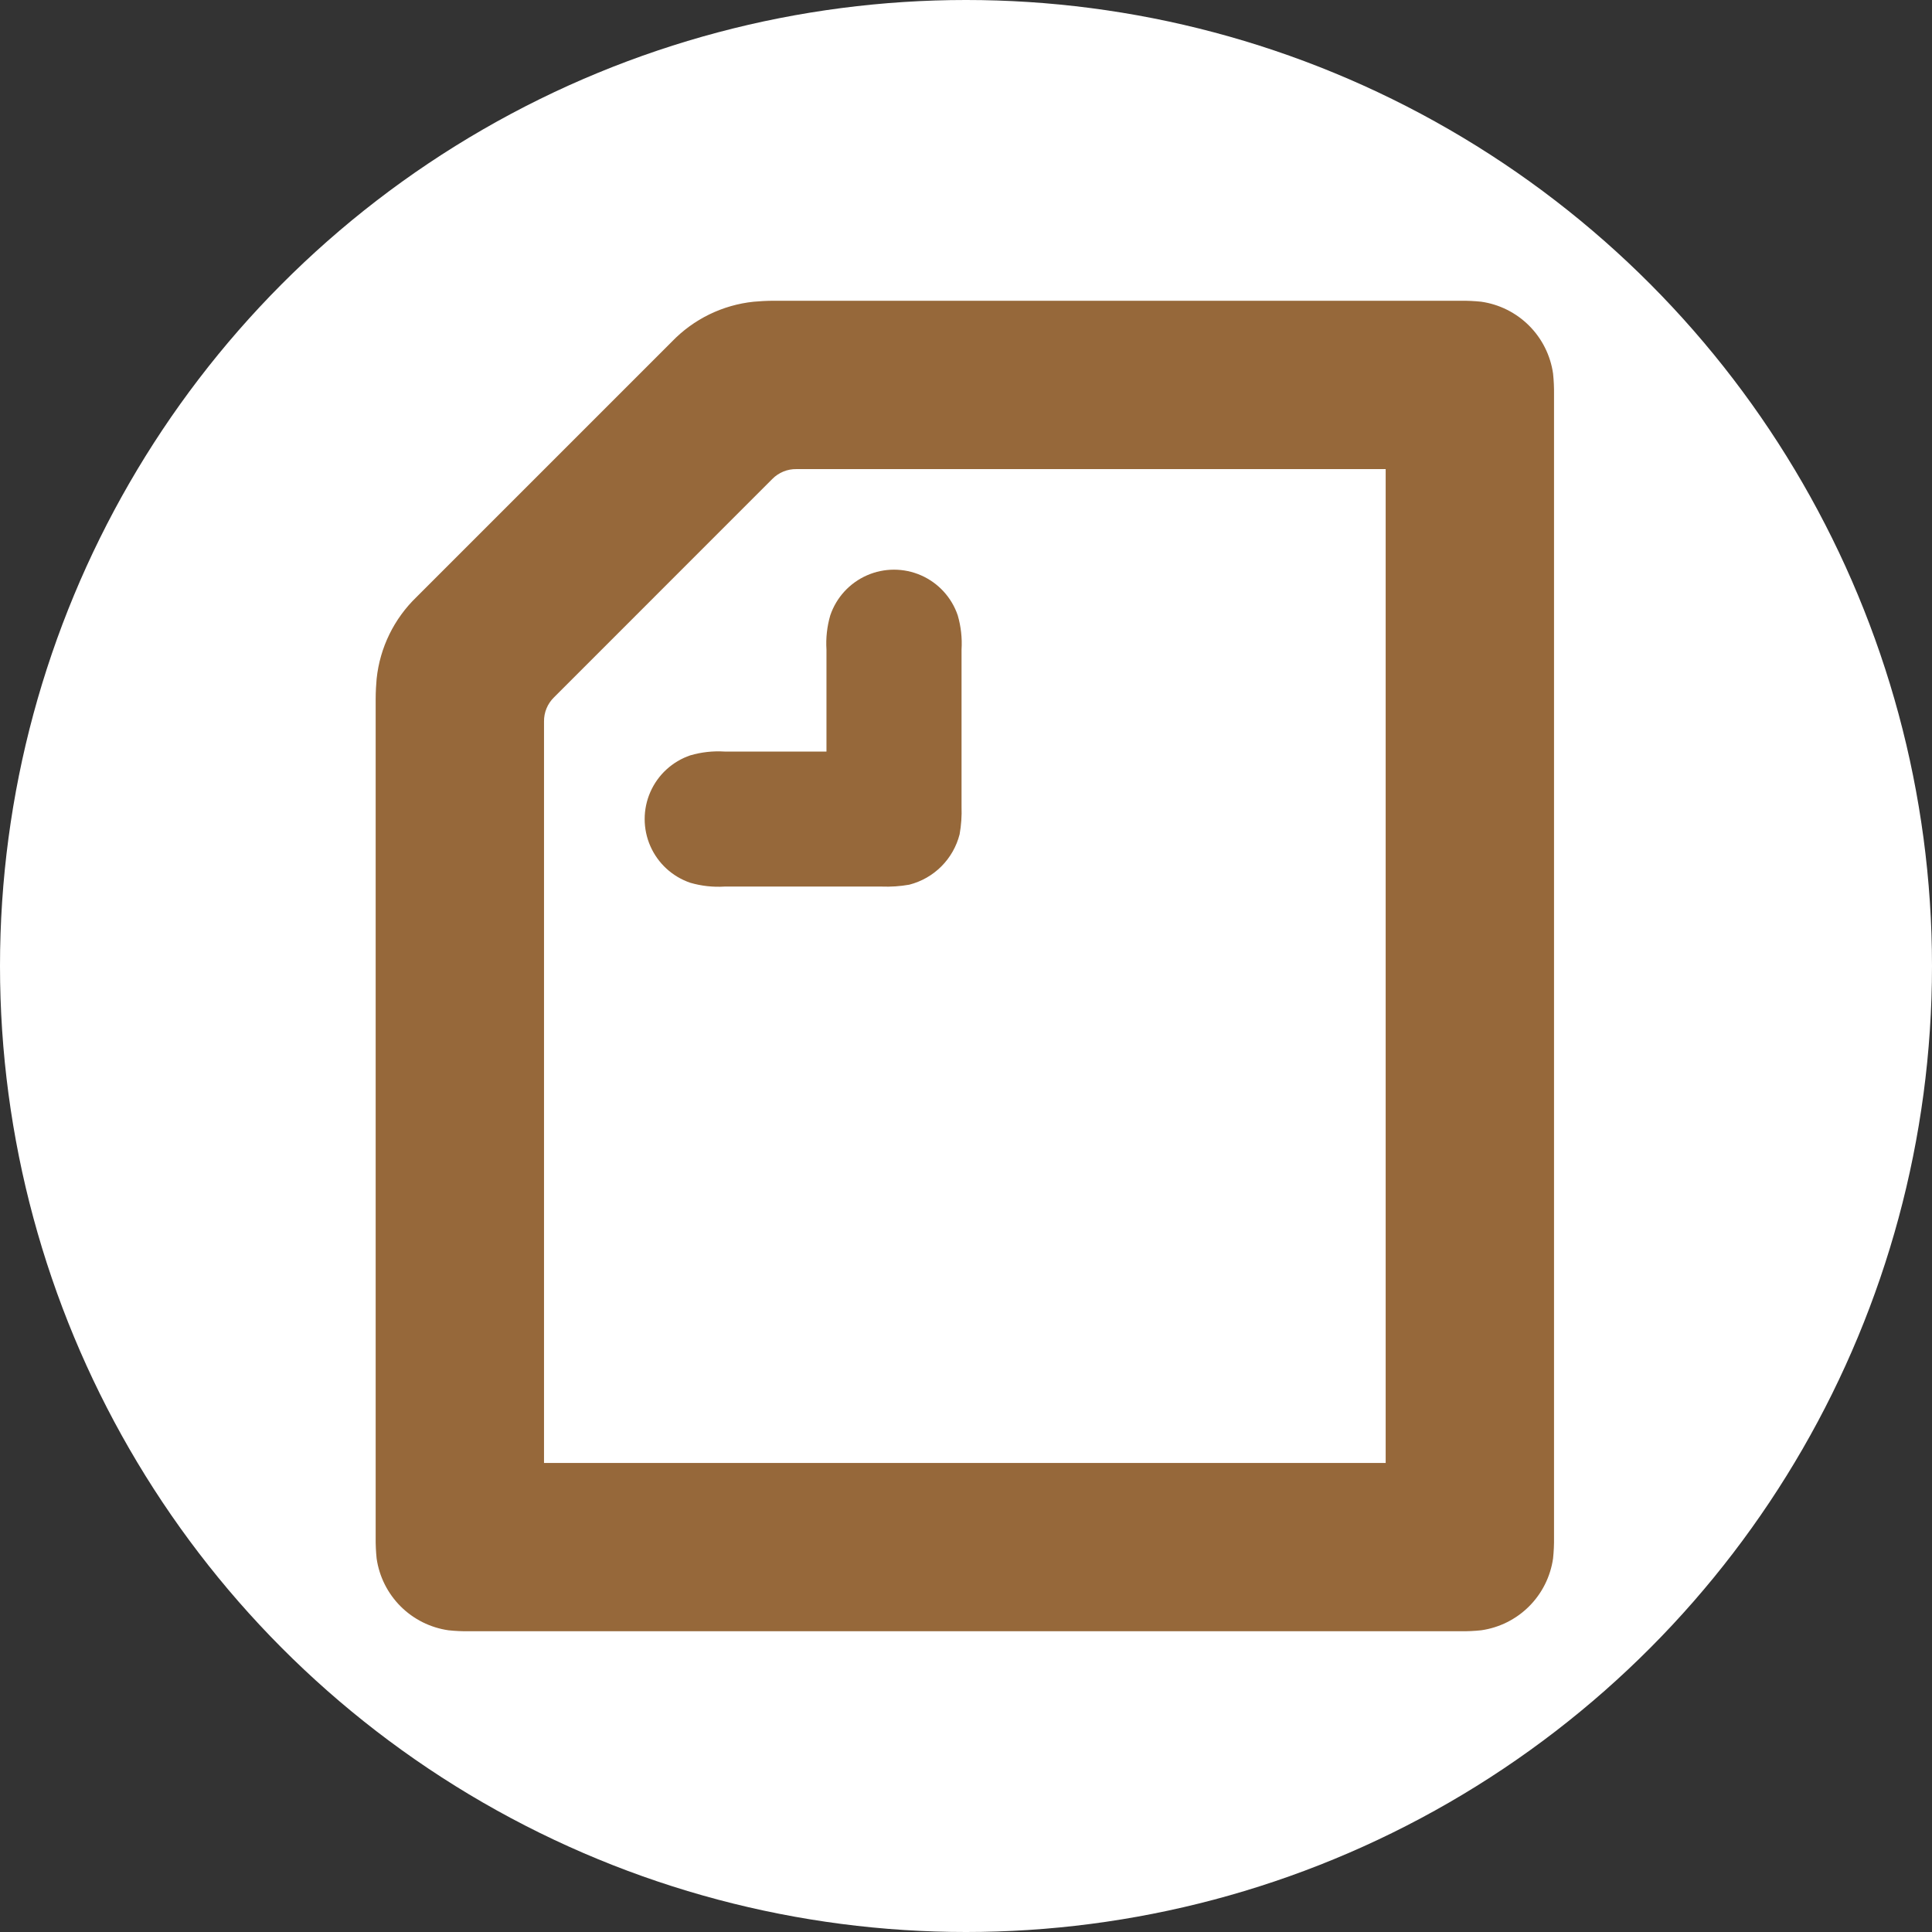 <svg xmlns="http://www.w3.org/2000/svg" xmlns:xlink="http://www.w3.org/1999/xlink" width="36" height="36" viewBox="0 0 36 36">
  <rect x="0" y="0" width="36" height="36" fill="#333333" stroke="none"/>
  <defs>
    <clipPath id="clip-path">
      <path id="Intersection_3" data-name="Intersection 3" d="M1.746,24.792a3.29,3.29,0,0,1-.39-.018A1.579,1.579,0,0,1,.018,23.437,3.373,3.373,0,0,1,0,23.047V7.425c0-.142.009-.283.018-.381A2.473,2.473,0,0,1,.762,5.52L5.52.762A2.468,2.468,0,0,1,7.045.018C7.142.009,7.284,0,7.426,0H20.211a3.4,3.4,0,0,1,.39.018,1.579,1.579,0,0,1,1.338,1.338,3.282,3.282,0,0,1,.018.39v21.3a3.286,3.286,0,0,1-.018.39A1.578,1.578,0,0,1,20.6,24.774a3.287,3.287,0,0,1-.39.018ZM7.39,3.322,3.323,7.39a.617.617,0,0,0-.186.452V21.656H18.82V3.137H7.842A.616.616,0,0,0,7.39,3.322ZM6.5,10.916a1.876,1.876,0,0,1-.638-.071,1.254,1.254,0,0,1,0-2.374A1.867,1.867,0,0,1,6.5,8.4H8.4V6.5a1.865,1.865,0,0,1,.071-.638,1.254,1.254,0,0,1,2.375,0,1.871,1.871,0,0,1,.071.638V9.428a2.419,2.419,0,0,1-.036.514,1.3,1.3,0,0,1-.939.939,2.416,2.416,0,0,1-.514.035Z" fill="#96683a"/>
    </clipPath>
  </defs>
  <g id="Group_25999" data-name="Group 25999" transform="translate(-862 -740)">
    <circle id="Ellipse_104" data-name="Ellipse 104" cx="18" cy="18" r="18" transform="translate(862 740)" fill="#fff"/>
    <g id="Group_24844" data-name="Group 24844" transform="translate(869 745.604)">
      <g id="Group_24843" data-name="Group 24843" transform="translate(0)" clip-path="url(#clip-path)">
        <rect id="Rectangle_23177" data-name="Rectangle 23177" width="24.055" height="26.891" transform="translate(-1.049 -1.049)" fill="#96683a"/>
      </g>
    </g>
  </g>
</svg>
